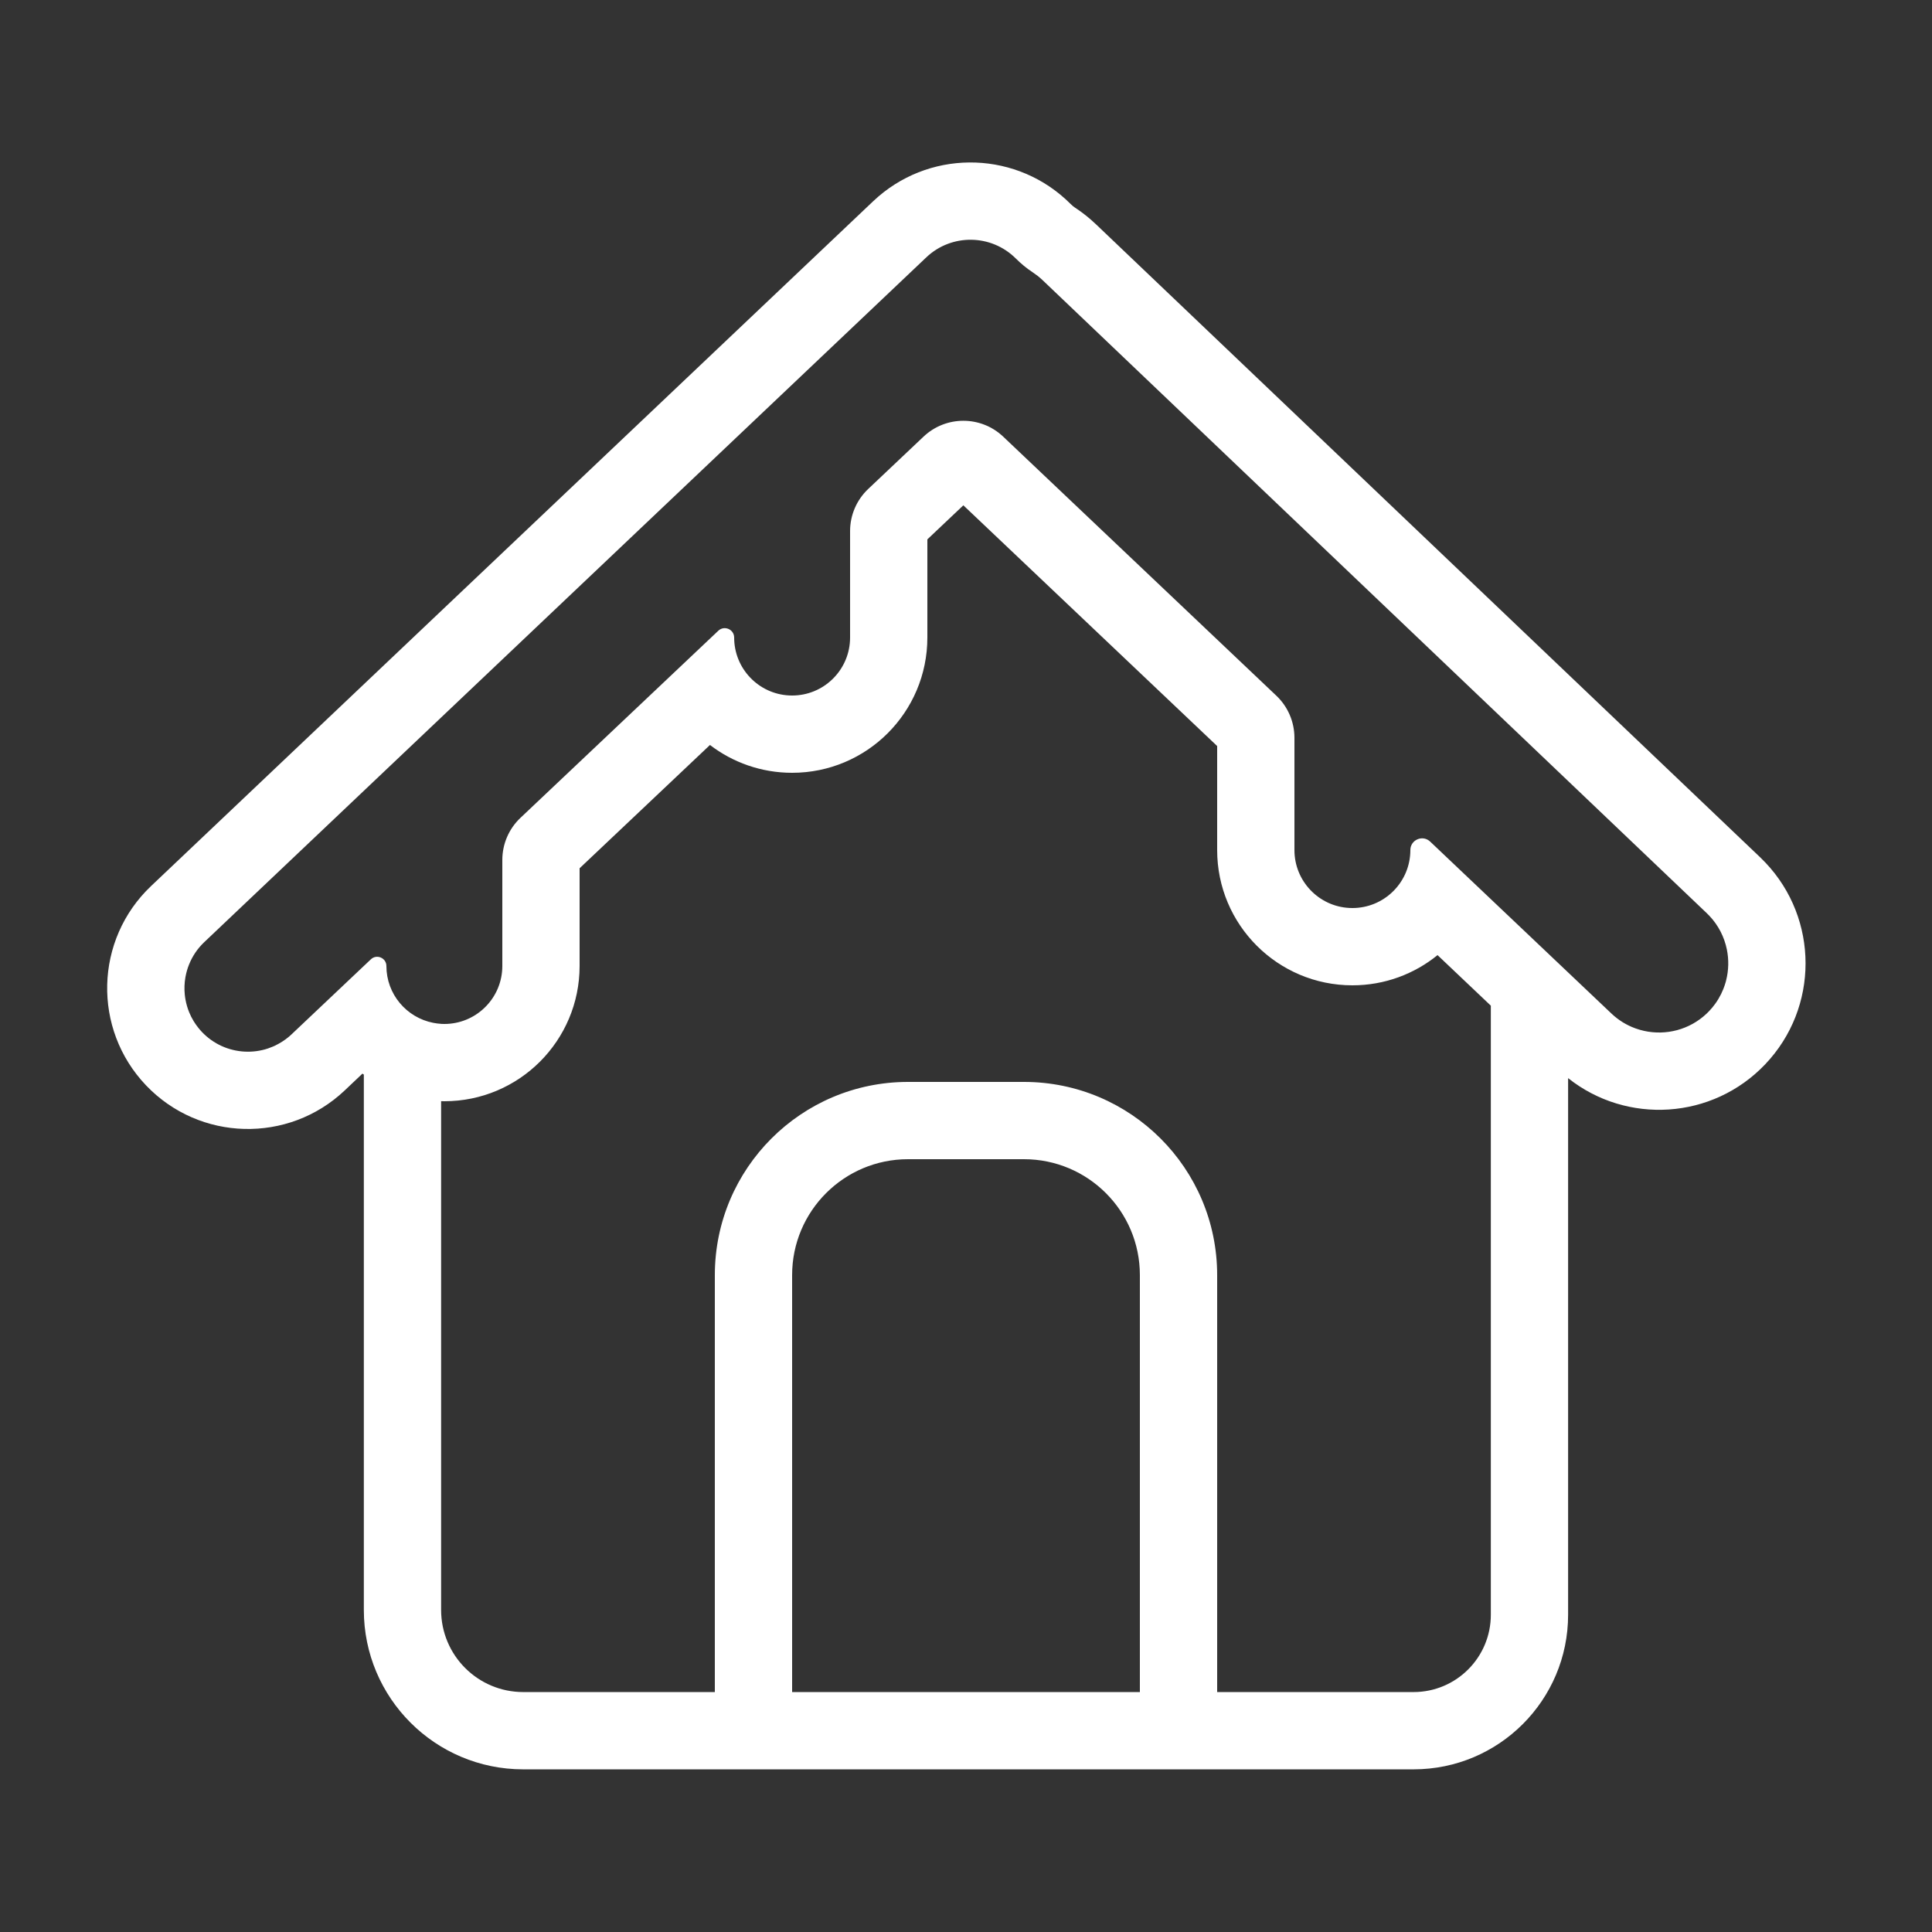 <svg width="100" height="100" viewBox="0 0 100 100" fill="none" xmlns="http://www.w3.org/2000/svg">
<rect x="0" y="0" width="100" height="100" fill="#333333" stroke="none"/>
<path fill-rule="evenodd" clip-rule="evenodd" d="M45.468 10.17C48.355 7.694 52.691 7.836 55.409 10.553C55.501 10.645 55.578 10.706 55.633 10.741C55.92 10.929 56.198 11.139 56.463 11.369L56.723 11.605L91.105 44.373L91.38 44.65C94.14 47.562 94.16 52.157 91.362 55.093C88.634 57.955 84.204 58.218 81.165 55.804V83.58C81.165 87.998 77.583 91.581 73.165 91.581H27.082C22.526 91.581 18.832 87.887 18.832 83.331V55.621C18.809 55.604 18.784 55.588 18.761 55.57L17.84 56.443C14.924 59.2 10.328 59.082 7.558 56.177C4.777 53.258 4.895 48.636 7.819 45.862L45.193 10.418L45.468 10.17ZM48 27.918V33C48 36.866 44.866 40 41 40C39.4 40 37.926 39.462 36.748 38.56L30 44.941V50C30 53.866 26.866 57 23 57C22.944 57 22.887 56.998 22.832 56.996V83.331C22.832 85.678 24.735 87.581 27.082 87.581H37V66C37 60.477 41.477 56 47 56H53C58.523 56 63 60.477 63 66V87.581H73.165C75.374 87.581 77.165 85.789 77.165 83.58V52.081C77.165 52.072 77.166 52.063 77.166 52.054L74.407 49.437C73.204 50.413 71.671 51 70 51C66.134 51 63 47.866 63 44V38.615L49.863 26.155L48 27.918ZM47 60C43.686 60 41 62.687 41 66V87.581H59V66C59 62.686 56.313 60 53 60H47ZM52.581 13.382C51.308 12.11 49.252 12.082 47.946 13.32L10.572 48.765C10.217 49.101 9.955 49.499 9.784 49.925C9.7 50.133 9.64 50.348 9.6 50.566C9.599 50.573 9.598 50.58 9.596 50.587C9.545 50.882 9.534 51.183 9.564 51.48C9.573 51.571 9.586 51.662 9.603 51.752C9.643 51.967 9.704 52.179 9.787 52.385C9.852 52.547 9.932 52.705 10.025 52.858C10.1 52.98 10.184 53.099 10.276 53.213C10.332 53.282 10.391 53.351 10.454 53.417C10.752 53.73 11.098 53.971 11.468 54.14C12.224 54.484 13.085 54.529 13.87 54.269H13.868C13.891 54.261 13.913 54.251 13.936 54.243C13.99 54.224 14.043 54.204 14.096 54.182C14.13 54.168 14.164 54.155 14.197 54.14C14.266 54.108 14.334 54.073 14.401 54.036C14.535 53.963 14.666 53.881 14.792 53.788C14.851 53.744 14.909 53.699 14.966 53.65L15.091 53.537L19.196 49.654C19.499 49.367 19.999 49.583 20 50C20 51.459 21.042 52.671 22.422 52.941C22.556 52.967 22.692 52.986 22.832 52.994C22.836 52.994 22.841 52.996 22.845 52.996L23 53C24.605 53 25.916 51.739 25.996 50.154L26 50V44.512C26 43.687 26.339 42.899 26.938 42.332L37.179 32.647C37.489 32.354 37.999 32.574 38 33C38 34.605 39.26 35.916 40.845 35.996L41 36C42.605 36 43.916 34.739 43.996 33.154L44 33V27.488C44 26.664 44.339 25.875 44.938 25.309L47.802 22.6C48.96 21.505 50.772 21.506 51.928 22.603L66.064 36.01C66.661 36.576 66.999 37.363 67 38.186V44C67 45.605 68.26 46.916 69.845 46.996L70 47C71.605 47 72.915 45.739 72.996 44.154L73 44C73 43.468 73.638 43.193 74.024 43.56L83.408 52.461C83.584 52.628 83.773 52.773 83.971 52.898C83.985 52.906 83.999 52.914 84.012 52.923C84.102 52.977 84.192 53.028 84.285 53.073C84.403 53.132 84.525 53.183 84.648 53.228C84.795 53.281 84.945 53.325 85.096 53.358C86.224 53.608 87.446 53.306 88.336 52.463L88.466 52.333C88.581 52.213 88.684 52.087 88.779 51.956C88.896 51.794 88.997 51.625 89.084 51.45C89.123 51.37 89.16 51.288 89.193 51.206C89.243 51.082 89.287 50.956 89.323 50.828C89.33 50.803 89.336 50.777 89.342 50.752C89.478 50.222 89.49 49.669 89.38 49.136C89.25 48.503 88.948 47.898 88.475 47.4L88.345 47.269L53.964 14.501C53.882 14.423 53.797 14.35 53.711 14.281L53.444 14.089C53.133 13.885 52.844 13.645 52.581 13.382Z" fill="white"/>
</svg>
